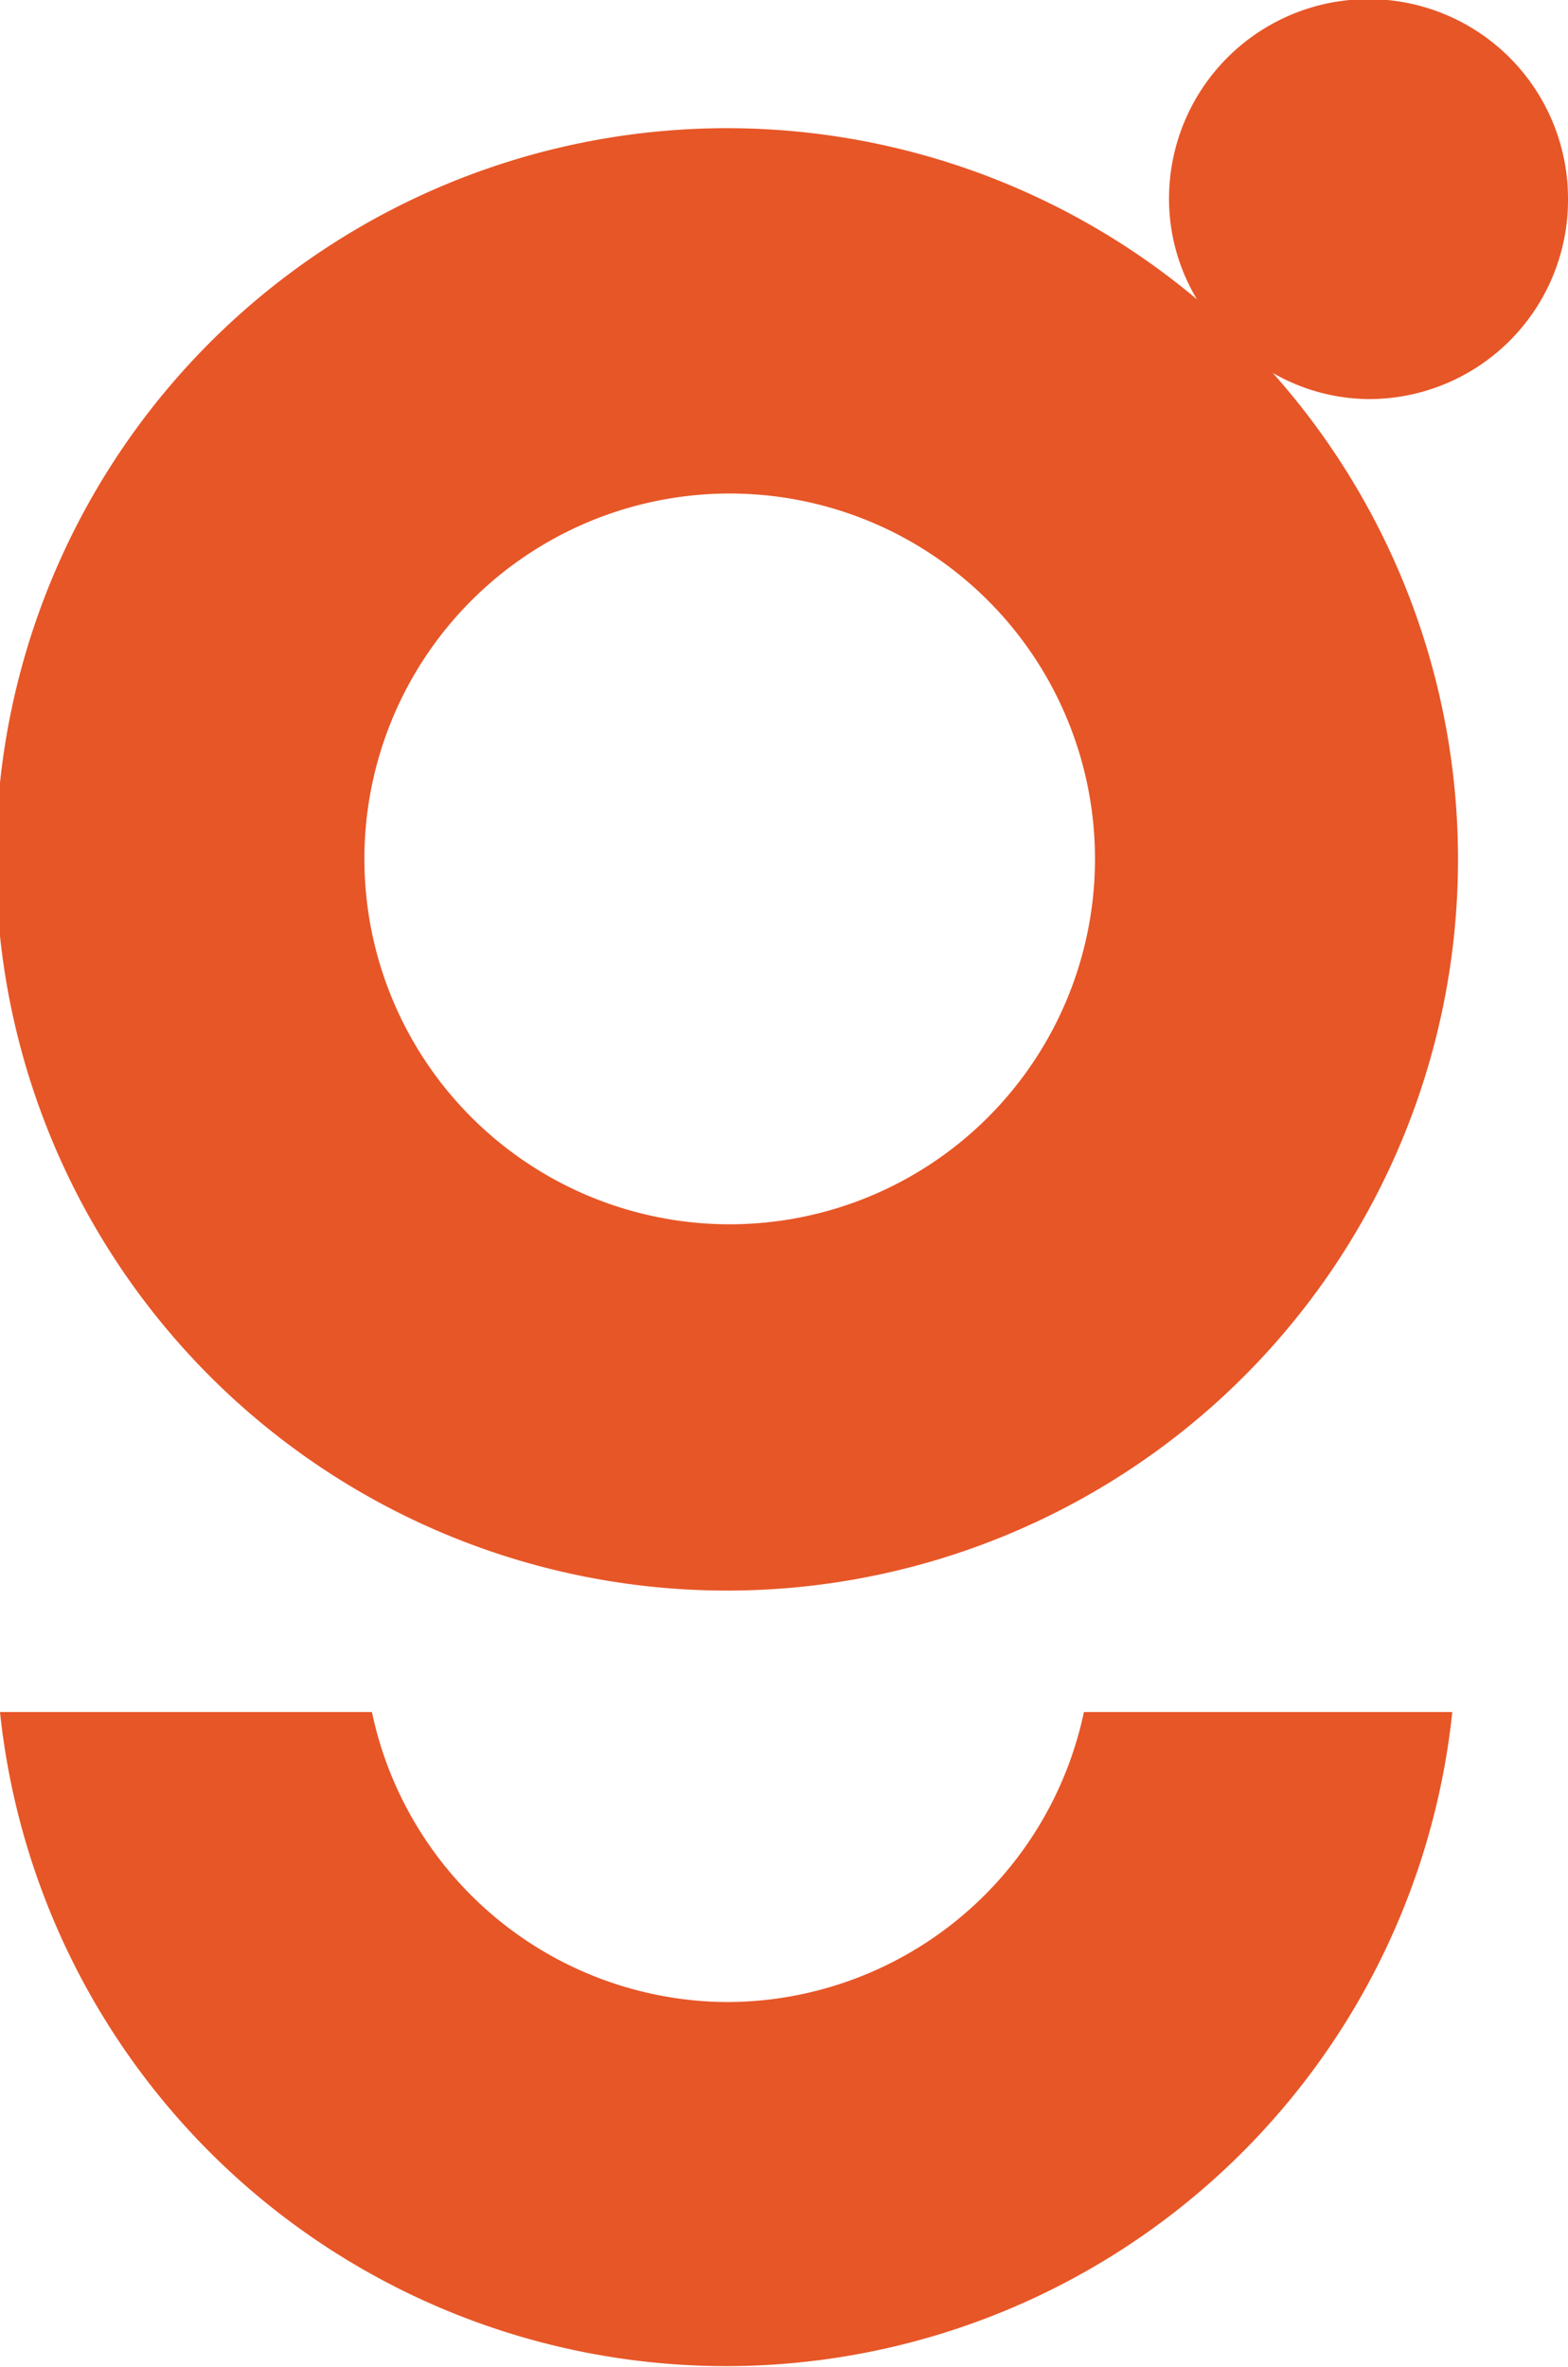 <svg xmlns="http://www.w3.org/2000/svg" viewBox="0 0 35.37 53.38"><defs><style>.cls-1{fill:#e75627;}</style></defs><g id="Layer_2" data-name="Layer 2"><g id="Layer_1-2" data-name="Layer 1"><path class="cls-1" d="M16.39,45.15a8.23,8.23,0,0,1-8-6.54H0a16.47,16.47,0,0,0,32.76,0H24.45a8.24,8.24,0,0,1-8.06,6.54"></path><path class="cls-1" d="M35.37,4.48a4.48,4.48,0,1,0-9,0A4.4,4.4,0,0,0,27,6.75a16.49,16.49,0,1,0,1.71,1.66A4.39,4.39,0,0,0,30.89,9a4.49,4.49,0,0,0,4.48-4.48M16.47,27.61a8.24,8.24,0,1,1,8.23-8.24,8.24,8.24,0,0,1-8.23,8.24"></path></g></g></svg>